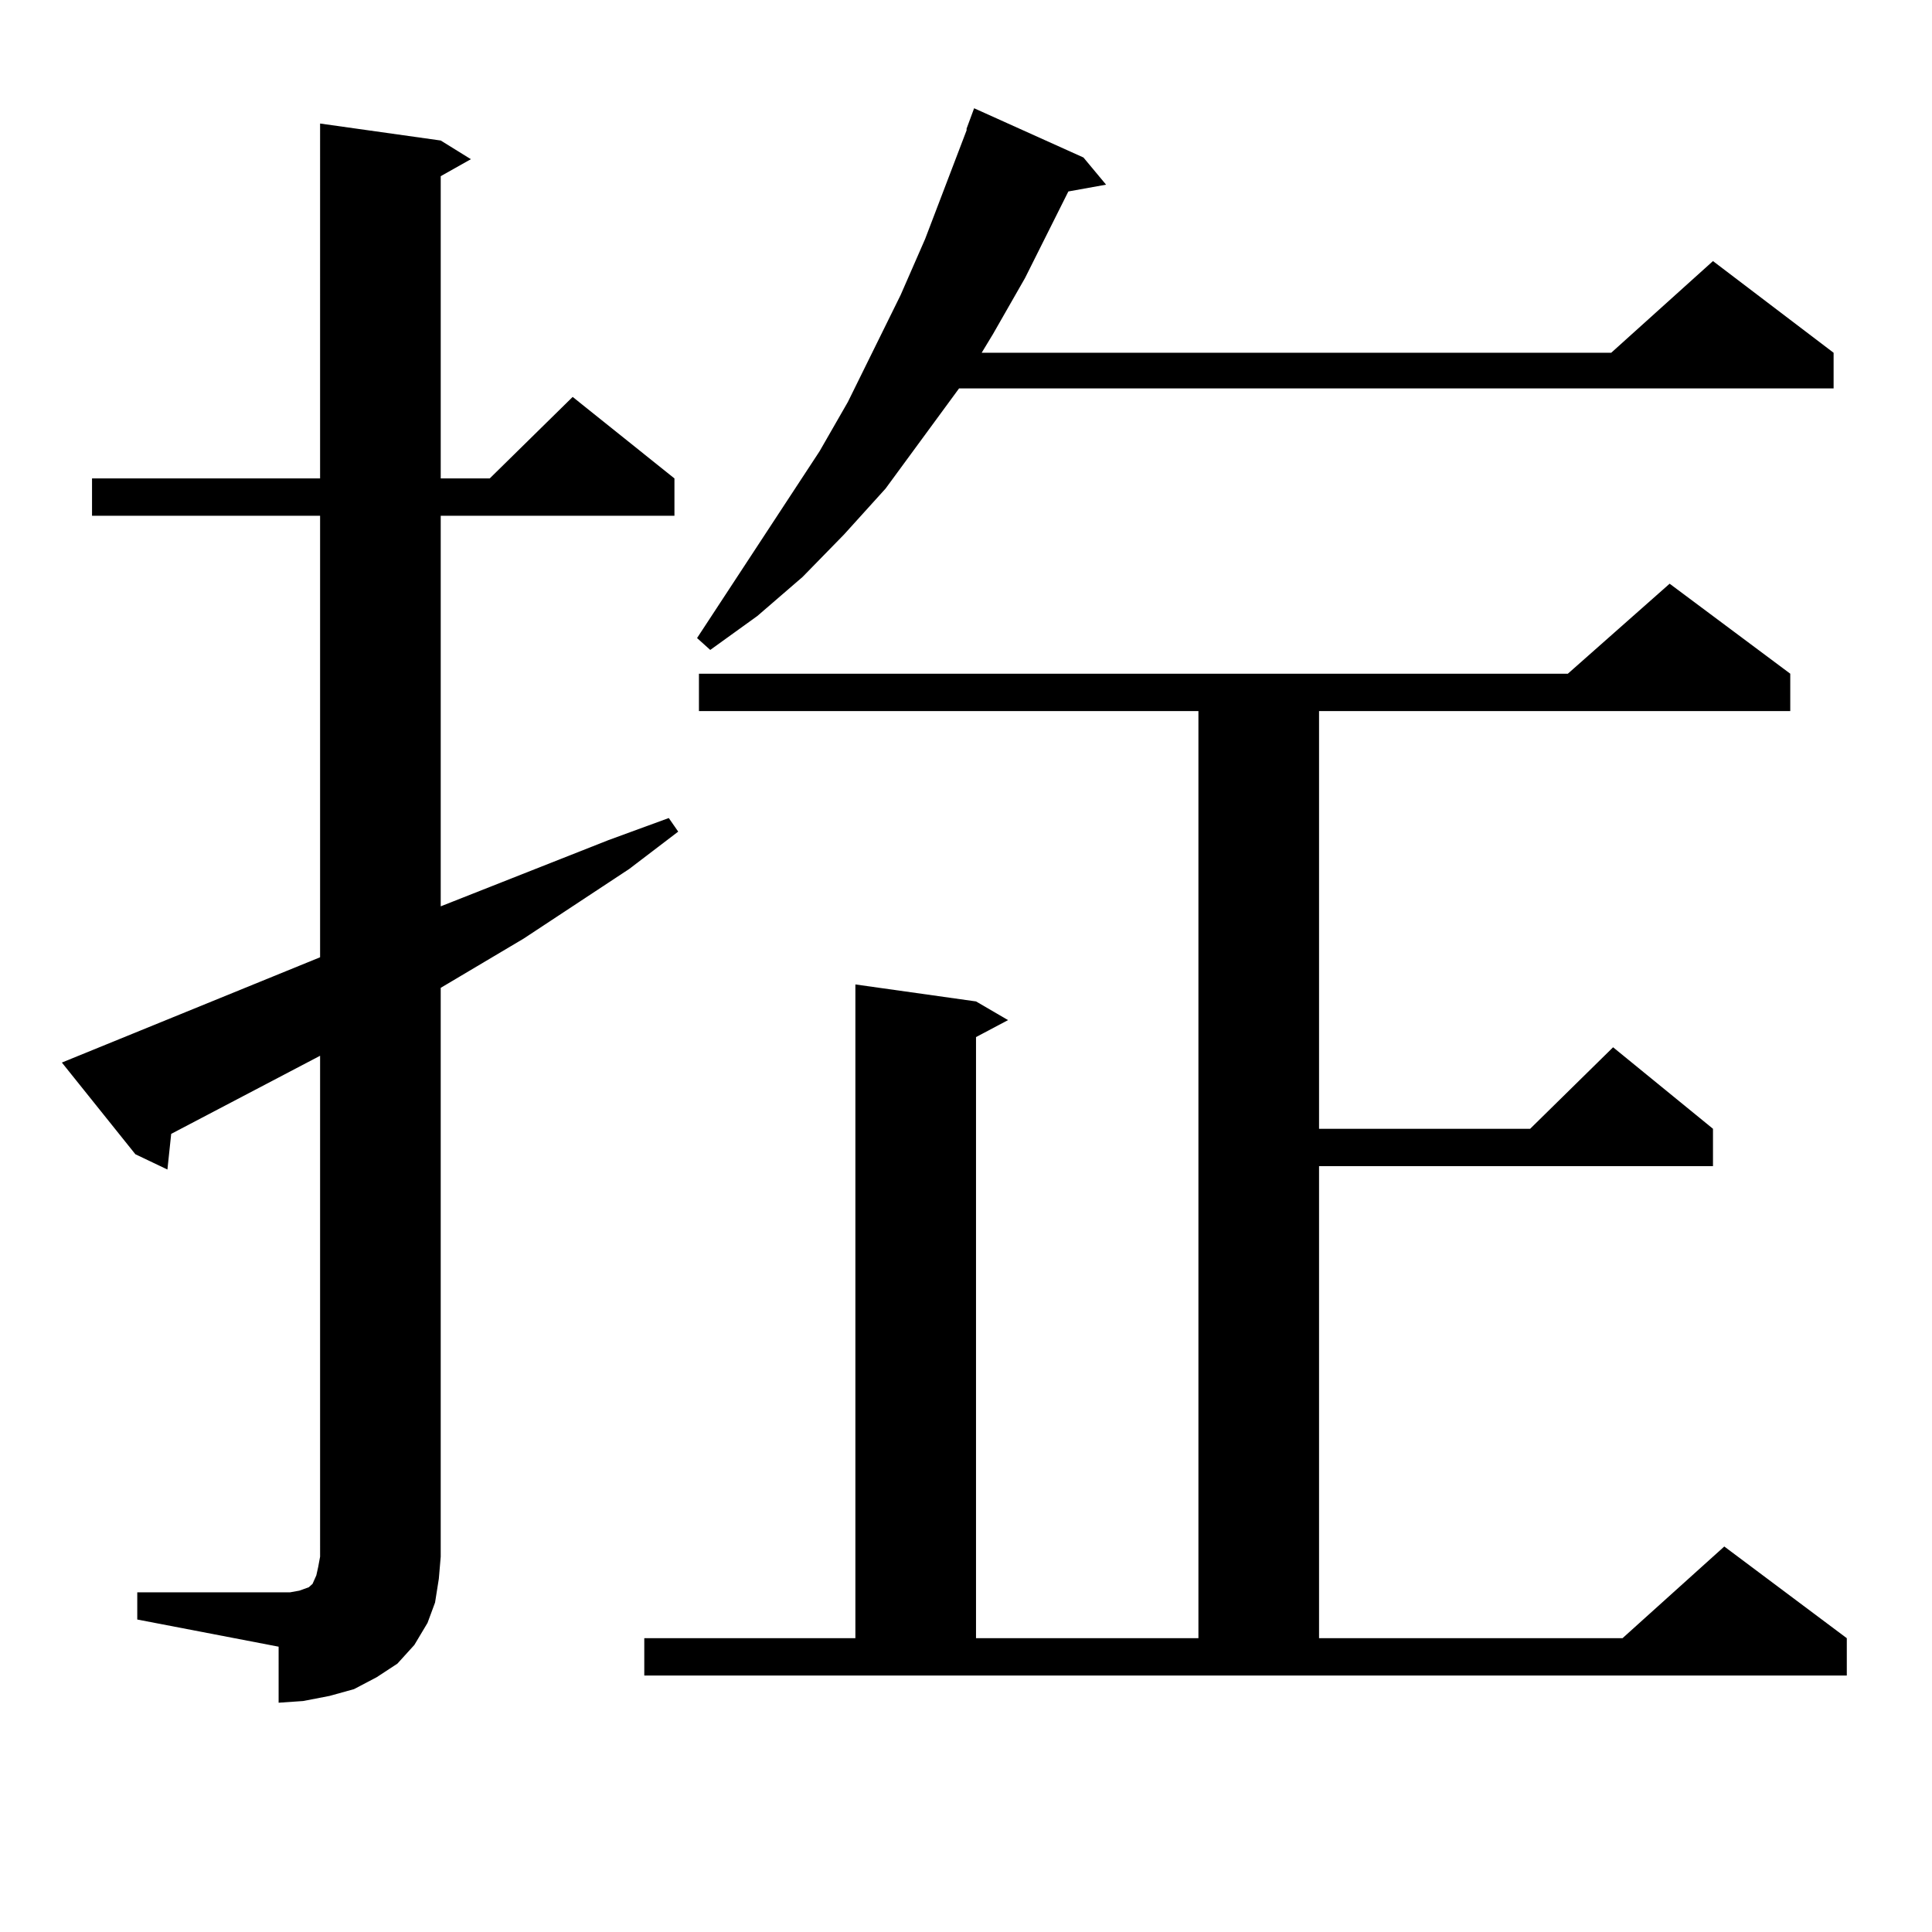 <?xml version="1.0" encoding="utf-8"?>
<!-- Generator: Adobe Illustrator 16.0.0, SVG Export Plug-In . SVG Version: 6.00 Build 0)  -->
<!DOCTYPE svg PUBLIC "-//W3C//DTD SVG 1.1//EN" "http://www.w3.org/Graphics/SVG/1.1/DTD/svg11.dtd">
<svg version="1.1" id="图层_1" xmlns="http://www.w3.org/2000/svg" xmlns:xlink="http://www.w3.org/1999/xlink" x="0px" y="0px"
	 width="1000px" height="1000px" viewBox="0 0 1000 1000" enable-background="new 0 0 1000 1000" xml:space="preserve">
<path d="M71.047,824.195h73.169h5.854l4.878-0.879l4.878-1.758l1.951-1.758l1.951-4.395l0.976-4.395l0.976-5.273V546.461
	l-77.071,40.43l-1.951,18.457l-16.585-7.91l-38.048-47.461l133.655-54.492V266.969H47.633v-19.336h118.046V63.941l62.438,8.789
	l15.609,9.668l-15.609,8.789v156.445h25.365l42.926-42.188l52.682,42.188v19.336H228.116v202.148l86.827-34.277l31.219-11.426
	l4.878,7.031l-25.365,19.336l-54.633,36.035l-42.926,25.488v294.434l-0.976,11.426l-1.951,12.305l-3.902,10.547l-6.829,11.426
	l-8.78,9.668l-10.731,7.031l-11.707,6.152l-12.683,3.516l-13.658,2.637l-12.683,0.879V852.32l-73.169-14.063V824.195z
	 M333.479,847.926h109.266V509.547l62.438,8.789l16.585,9.668l-16.585,8.789v311.133h115.119V368.043h-258.53v-19.336h449.745
	l52.682-46.582l62.438,46.582v19.336H682.739v216.211h109.266l42.926-42.188l51.706,42.188v19.336H682.739v244.336h157.069
	l52.682-47.461l63.413,47.461v19.336H333.479V847.926z M560.791,81.52l11.707,14.063l-19.512,3.516l-22.438,44.824l-16.585,29.004
	l-5.854,9.668h325.846l52.682-47.461l62.438,47.461v18.457H496.402l-38.048,51.855l-21.463,23.73l-21.463,21.973l-23.414,20.215
	l-24.39,17.578l-6.829-6.152l63.413-96.68l14.634-25.488l27.316-55.371l12.683-29.004l21.463-56.25v-0.879l3.902-10.547
	L560.791,81.52z"/>
</svg>
